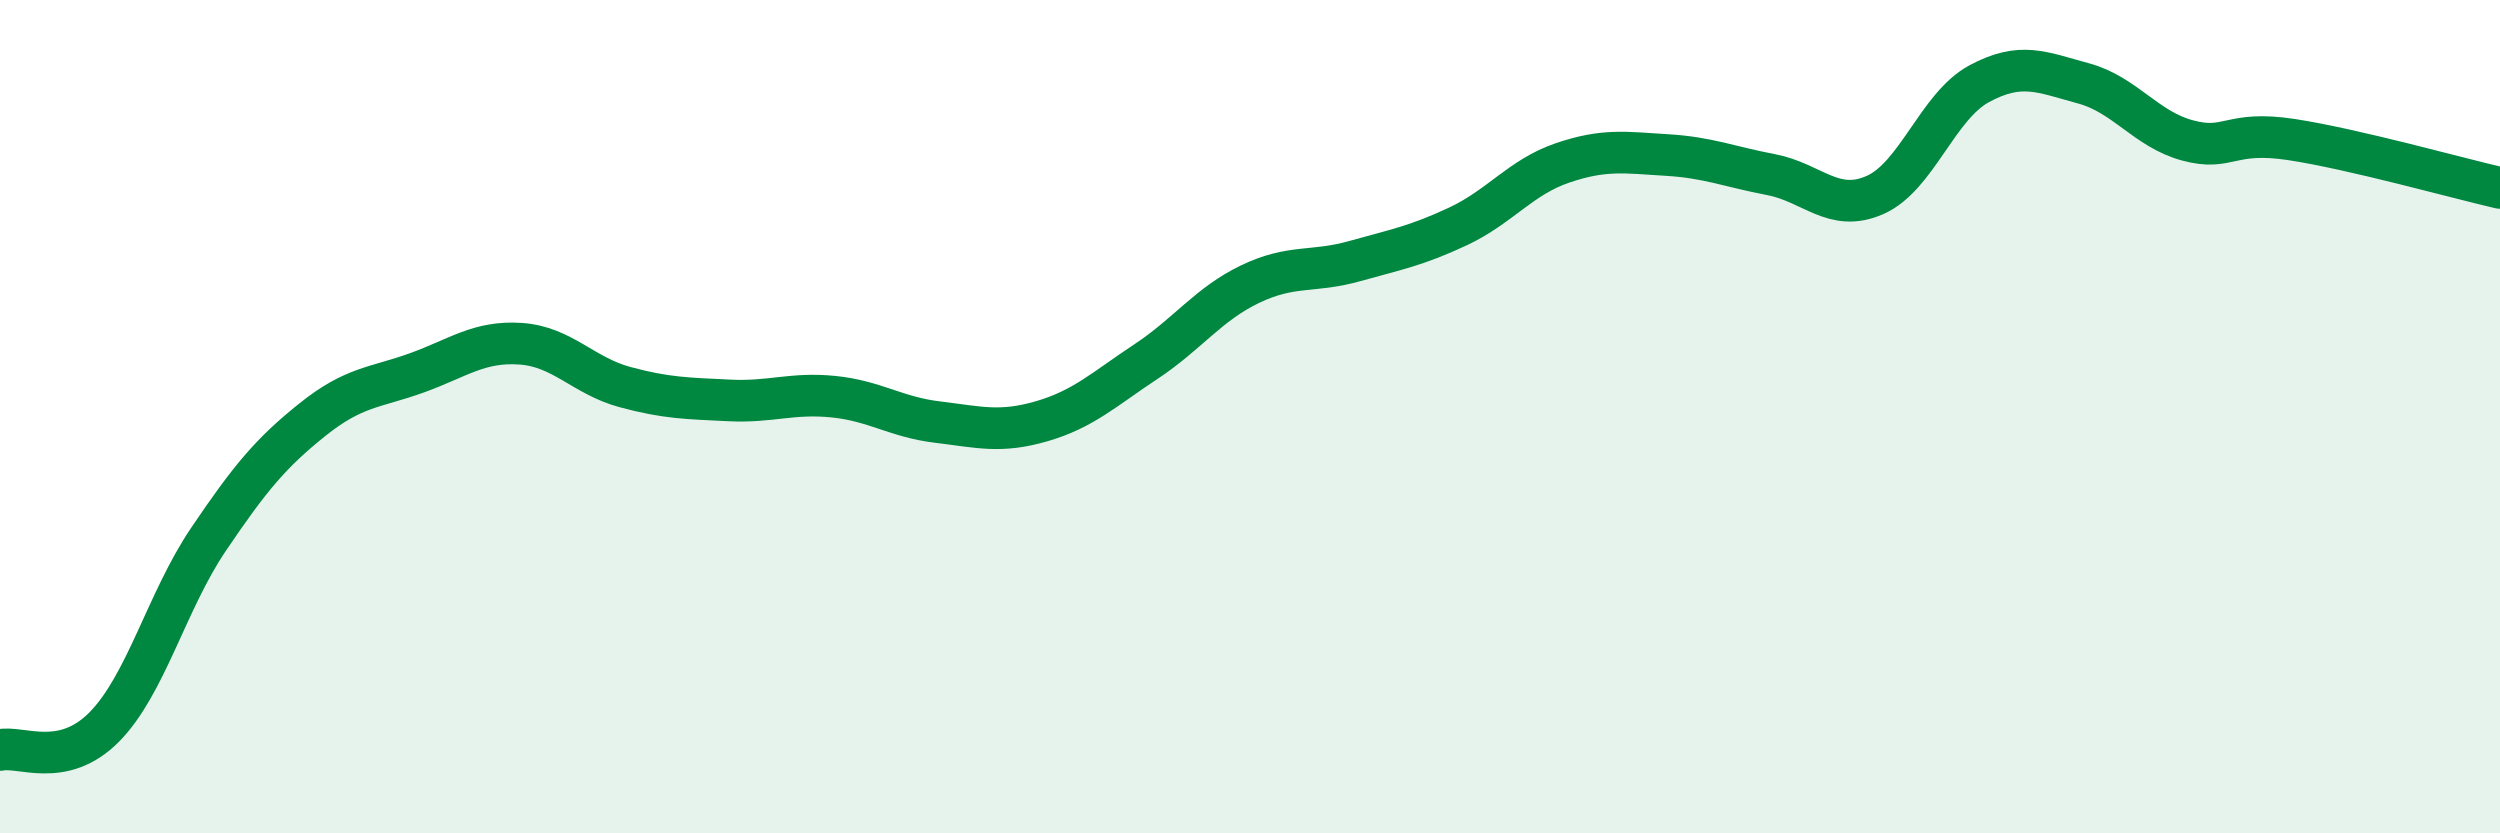 
    <svg width="60" height="20" viewBox="0 0 60 20" xmlns="http://www.w3.org/2000/svg">
      <path
        d="M 0,18 C 0.5,17.89 1.5,18.46 2.5,17.45 C 3.5,16.44 4,14.43 5,12.95 C 6,11.47 6.5,10.87 7.5,10.07 C 8.5,9.27 9,9.31 10,8.95 C 11,8.59 11.5,8.18 12.5,8.25 C 13.5,8.32 14,9.02 15,9.29 C 16,9.56 16.5,9.56 17.5,9.61 C 18.5,9.66 19,9.42 20,9.52 C 21,9.62 21.5,10.01 22.5,10.13 C 23.5,10.25 24,10.4 25,10.11 C 26,9.82 26.5,9.34 27.5,8.68 C 28.5,8.02 29,7.3 30,6.82 C 31,6.34 31.5,6.55 32.5,6.27 C 33.5,5.99 34,5.9 35,5.43 C 36,4.96 36.5,4.25 37.5,3.91 C 38.5,3.57 39,3.66 40,3.72 C 41,3.78 41.5,4 42.5,4.19 C 43.5,4.38 44,5.12 45,4.68 C 46,4.24 46.5,2.55 47.5,2.01 C 48.5,1.47 49,1.73 50,2 C 51,2.27 51.5,3.1 52.5,3.37 C 53.5,3.64 53.5,3.12 55,3.35 C 56.5,3.58 59,4.28 60,4.51L60 20L0 20Z"
        fill="#008740"
        opacity="0.1"
        stroke-linecap="round"
        stroke-linejoin="round"
      />
      <path
        d="M 0,18 C 0.5,17.89 1.5,18.46 2.5,17.45 C 3.5,16.44 4,14.43 5,12.95 C 6,11.47 6.5,10.87 7.5,10.07 C 8.5,9.27 9,9.31 10,8.95 C 11,8.59 11.5,8.18 12.5,8.25 C 13.5,8.32 14,9.02 15,9.29 C 16,9.56 16.5,9.56 17.5,9.61 C 18.5,9.66 19,9.42 20,9.52 C 21,9.62 21.5,10.01 22.5,10.13 C 23.5,10.25 24,10.4 25,10.11 C 26,9.82 26.5,9.34 27.5,8.68 C 28.5,8.02 29,7.3 30,6.82 C 31,6.34 31.5,6.55 32.5,6.27 C 33.5,5.99 34,5.9 35,5.43 C 36,4.96 36.5,4.25 37.5,3.91 C 38.5,3.57 39,3.66 40,3.72 C 41,3.78 41.5,4 42.5,4.19 C 43.5,4.38 44,5.12 45,4.68 C 46,4.24 46.5,2.55 47.5,2.01 C 48.5,1.47 49,1.73 50,2 C 51,2.27 51.5,3.1 52.5,3.37 C 53.5,3.64 53.5,3.12 55,3.35 C 56.5,3.58 59,4.28 60,4.51"
        stroke="#008740"
        stroke-width="1"
        fill="none"
        stroke-linecap="round"
        stroke-linejoin="round"
      />
    </svg>
  